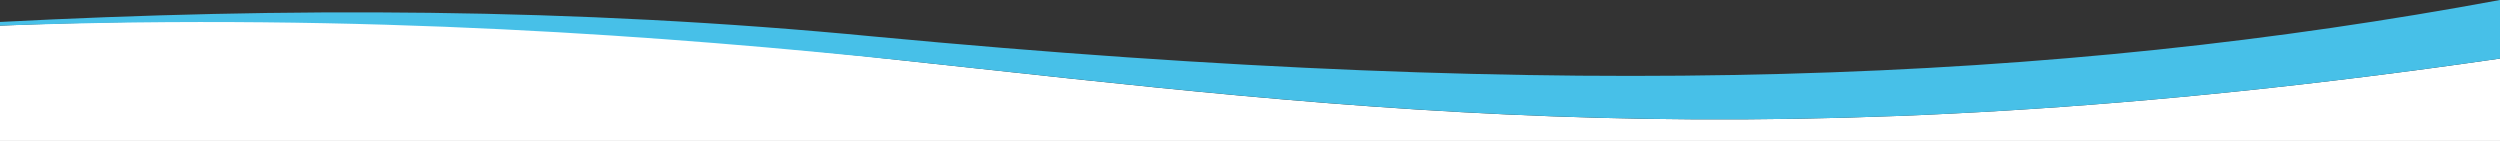 <?xml version="1.0" encoding="UTF-8"?>
<svg id="Layer_1" xmlns="http://www.w3.org/2000/svg" version="1.1" viewBox="0 0 1366 77">
  <rect x="0" y="0" width="1366" height="77" fill="#333333" stroke="none"/>
  <!-- Generator: Adobe Illustrator 29.1.0, SVG Export Plug-In . SVG Version: 2.1.0 Build 142)  -->
  <defs>
    <style>
      .st0 {
        fill: #47c0e8;
      }

      .st1 {
        fill: #fff;
      }
    </style>
  </defs>
  <path class="st1" d="M1366,32v45H0V14c200-8,367,5,493,19,251,27,473,57,873-1Z"/>
  <path class="st0" d="M1366,0v32c-400,58-621,28-873,1C367,20,200,7,0,14v-2c154-8,313-8,478,8C860,56,1123,45,1366,0Z"/>
</svg>

